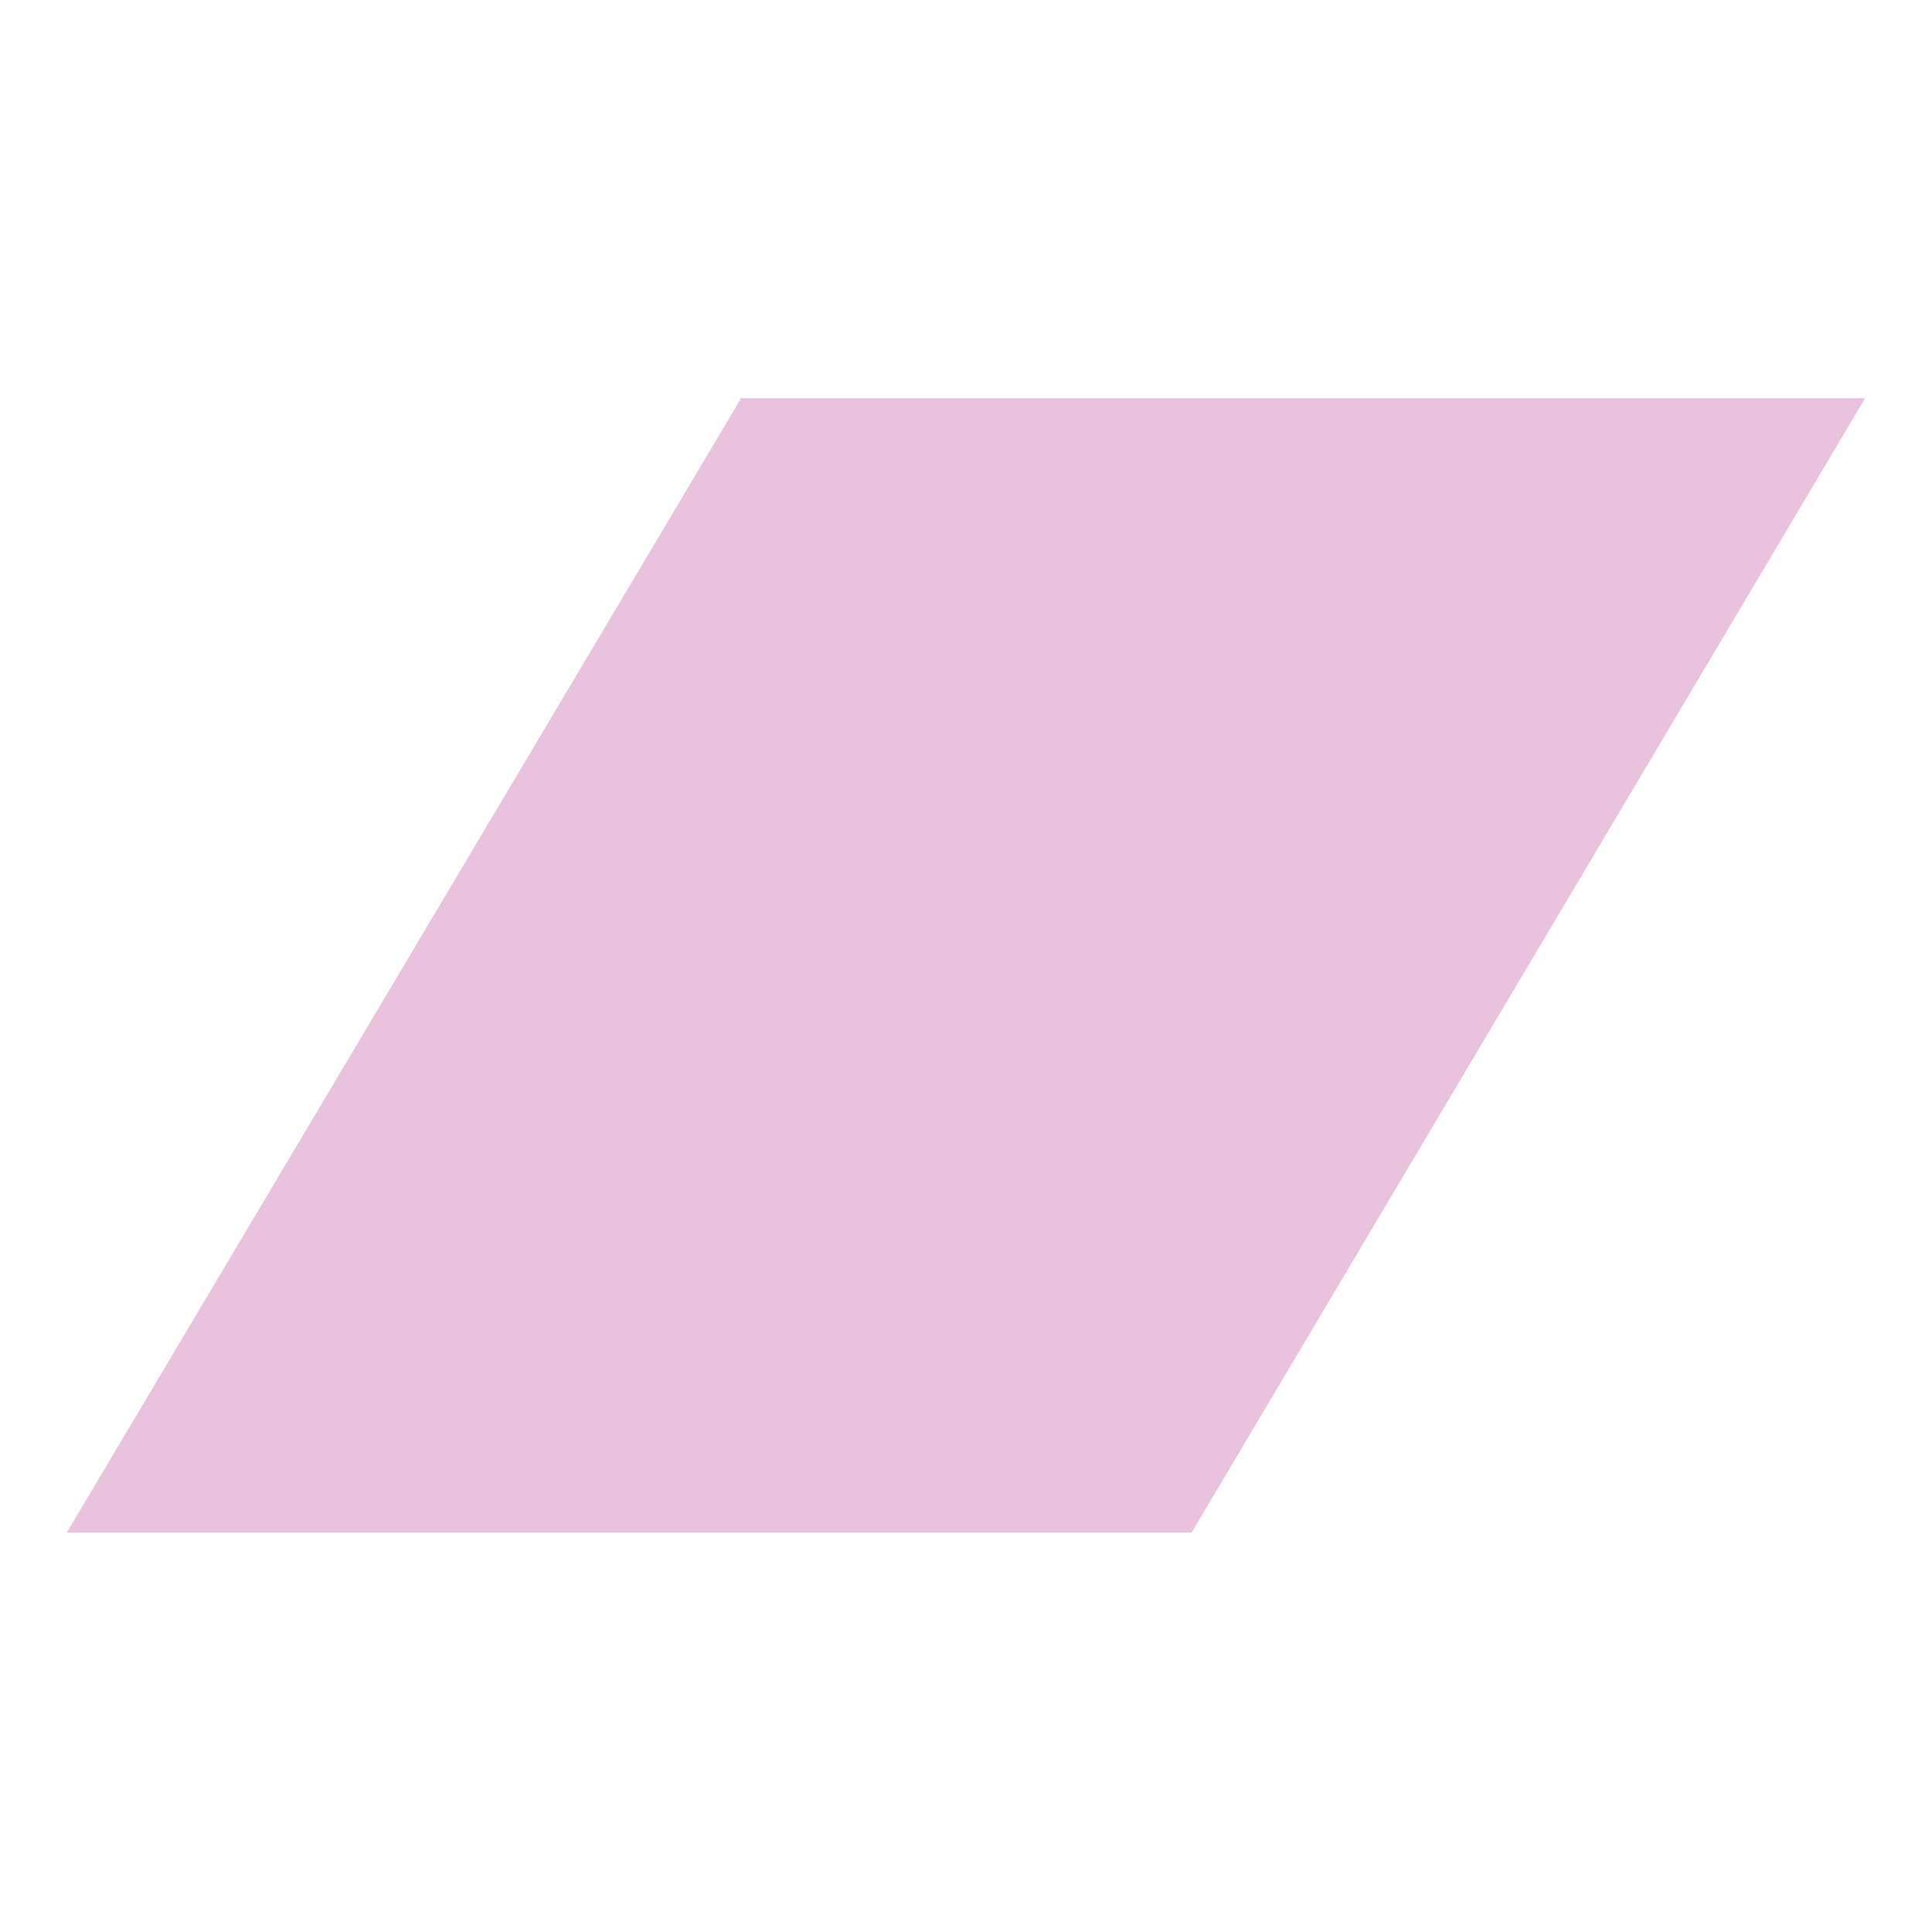 <?xml version="1.0" encoding="UTF-8"?>
<svg id="Livello_1" xmlns="http://www.w3.org/2000/svg" version="1.1" viewBox="0 0 141.7 141.7">
  <!-- Generator: Adobe Illustrator 29.0.0, SVG Export Plug-In . SVG Version: 2.1.0 Build 186)  -->
  <defs>
    <style>
      .st0 {
        fill: #e9c3dd;
      }
    </style>
  </defs>
  <path class="st0" d="M54.3,29.3L4.9,112.4h82.5l49.4-83.2H54.3Z"/>
</svg>